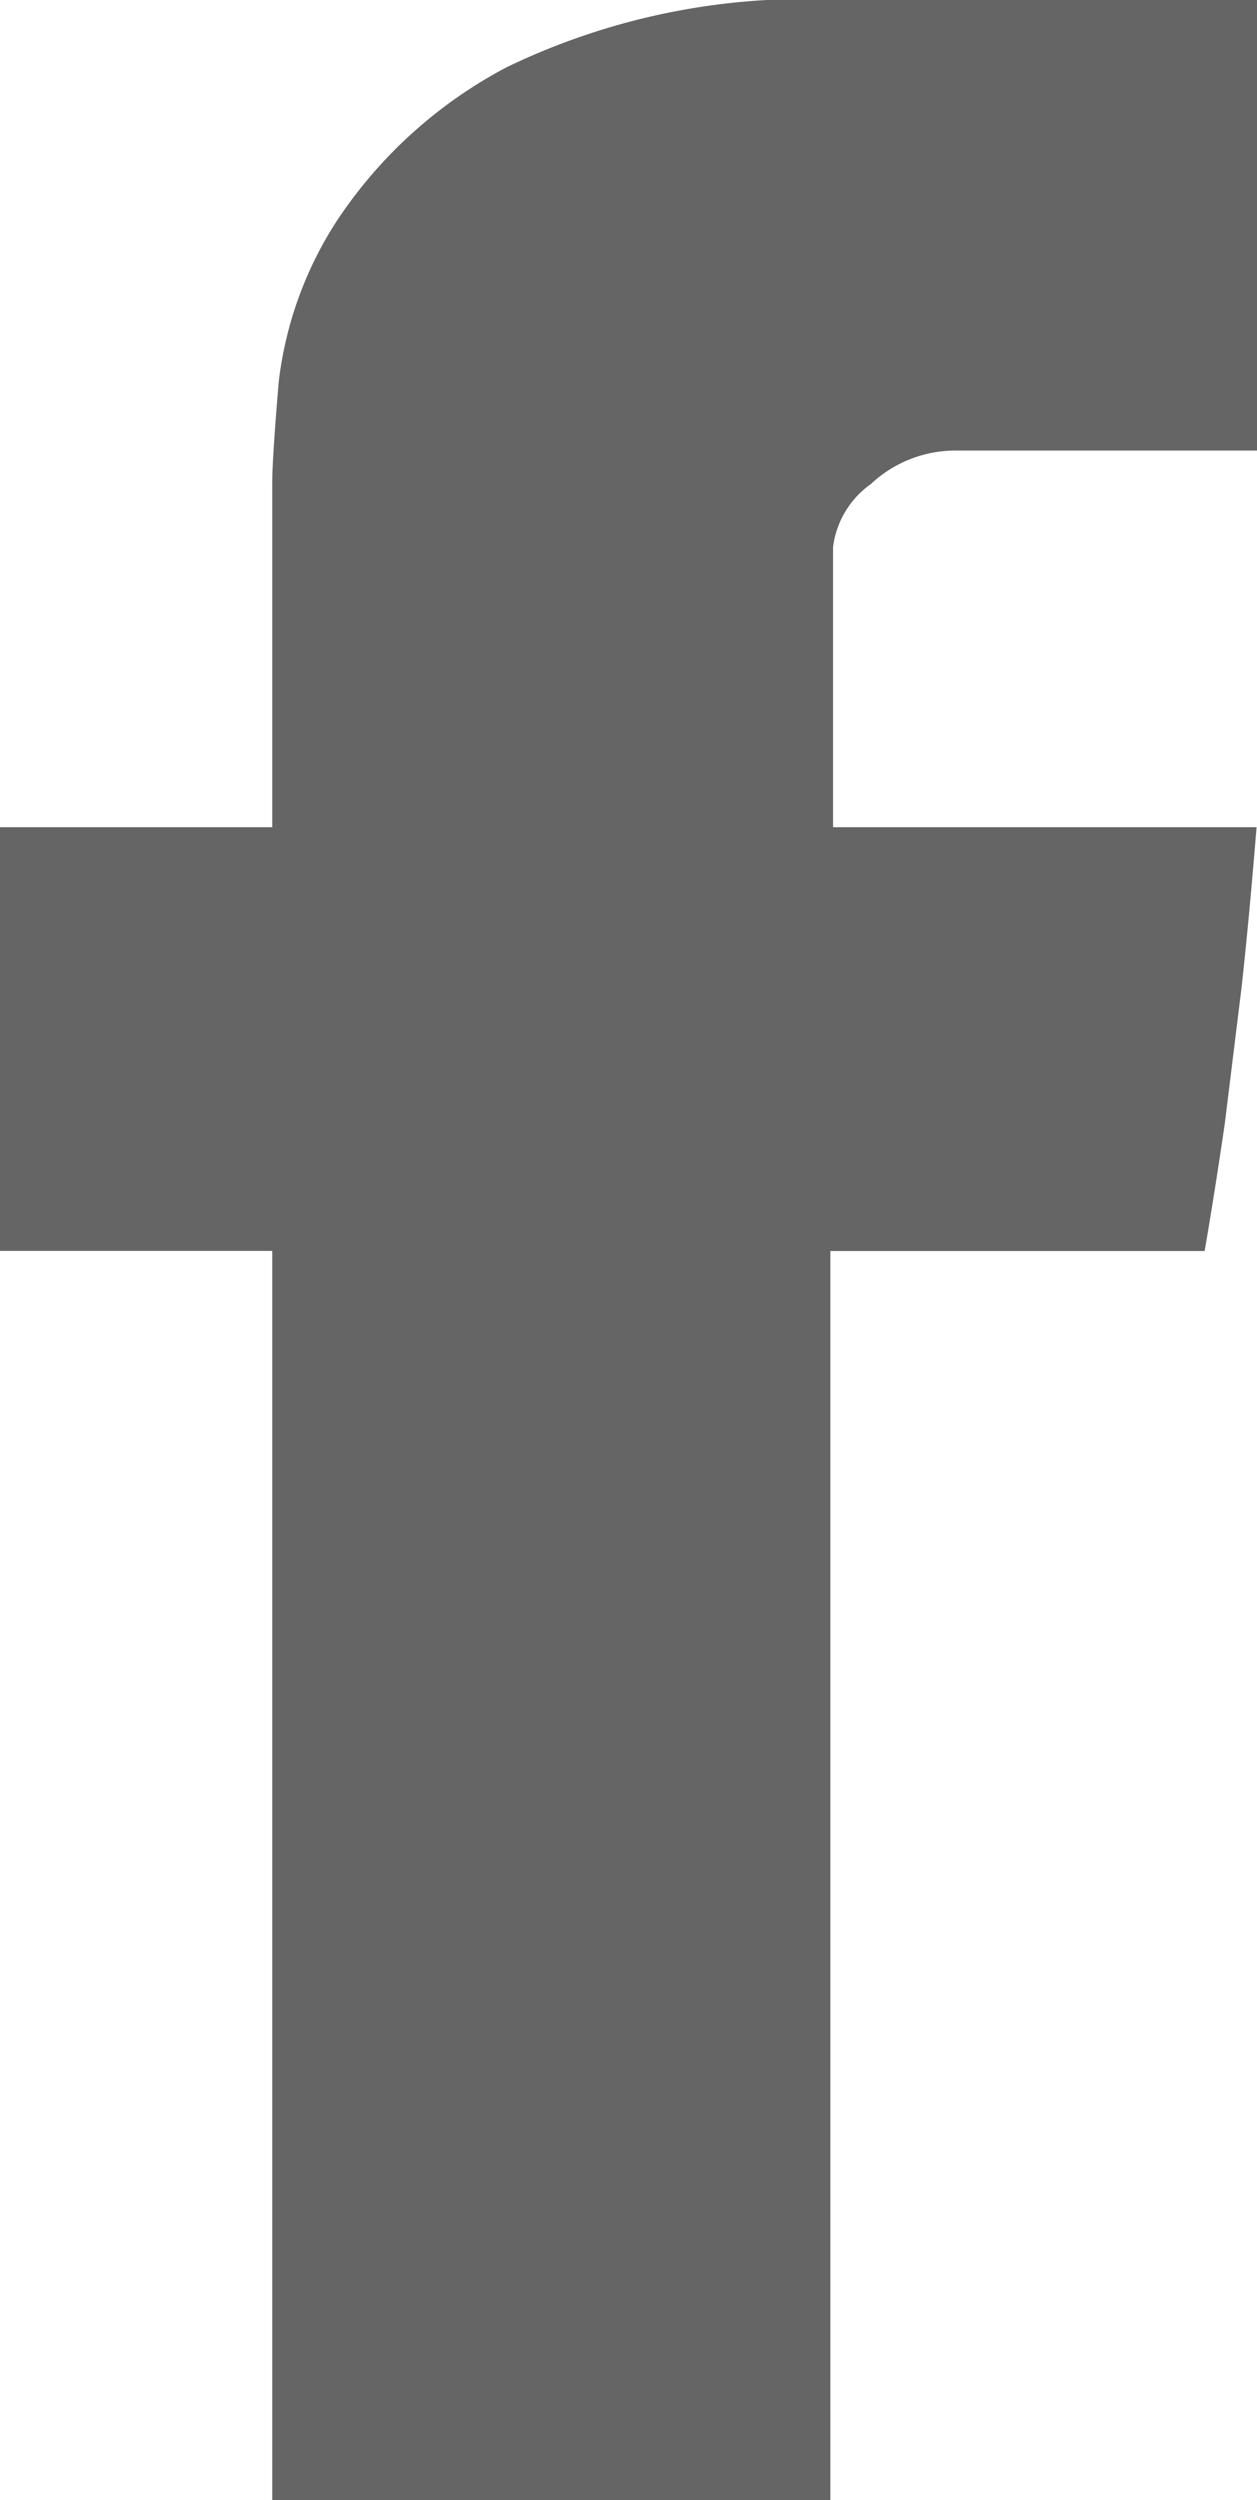 <svg xmlns="http://www.w3.org/2000/svg" width="11.617" height="23.101" viewBox="0 0 11.617 23.101">
  <path id="logo_facebook" d="M8.258,4.458c0-.144.02-.455.06-.931a3.47,3.47,0,0,1,.546-1.5A4.259,4.259,0,0,1,10.425.621,6.344,6.344,0,0,1,13.539,0h3.82V4.163h-2.8a1.143,1.143,0,0,0-.768.309.843.843,0,0,0-.35.581v2.59h3.914c-.041.507-.086,1-.138,1.476l-.155,1.258q-.093.638-.187,1.182H13.416V23.1H8.258V11.558H5.742V7.643H8.258Z" transform="translate(-5.742)" fill="#656565"/>
</svg>

